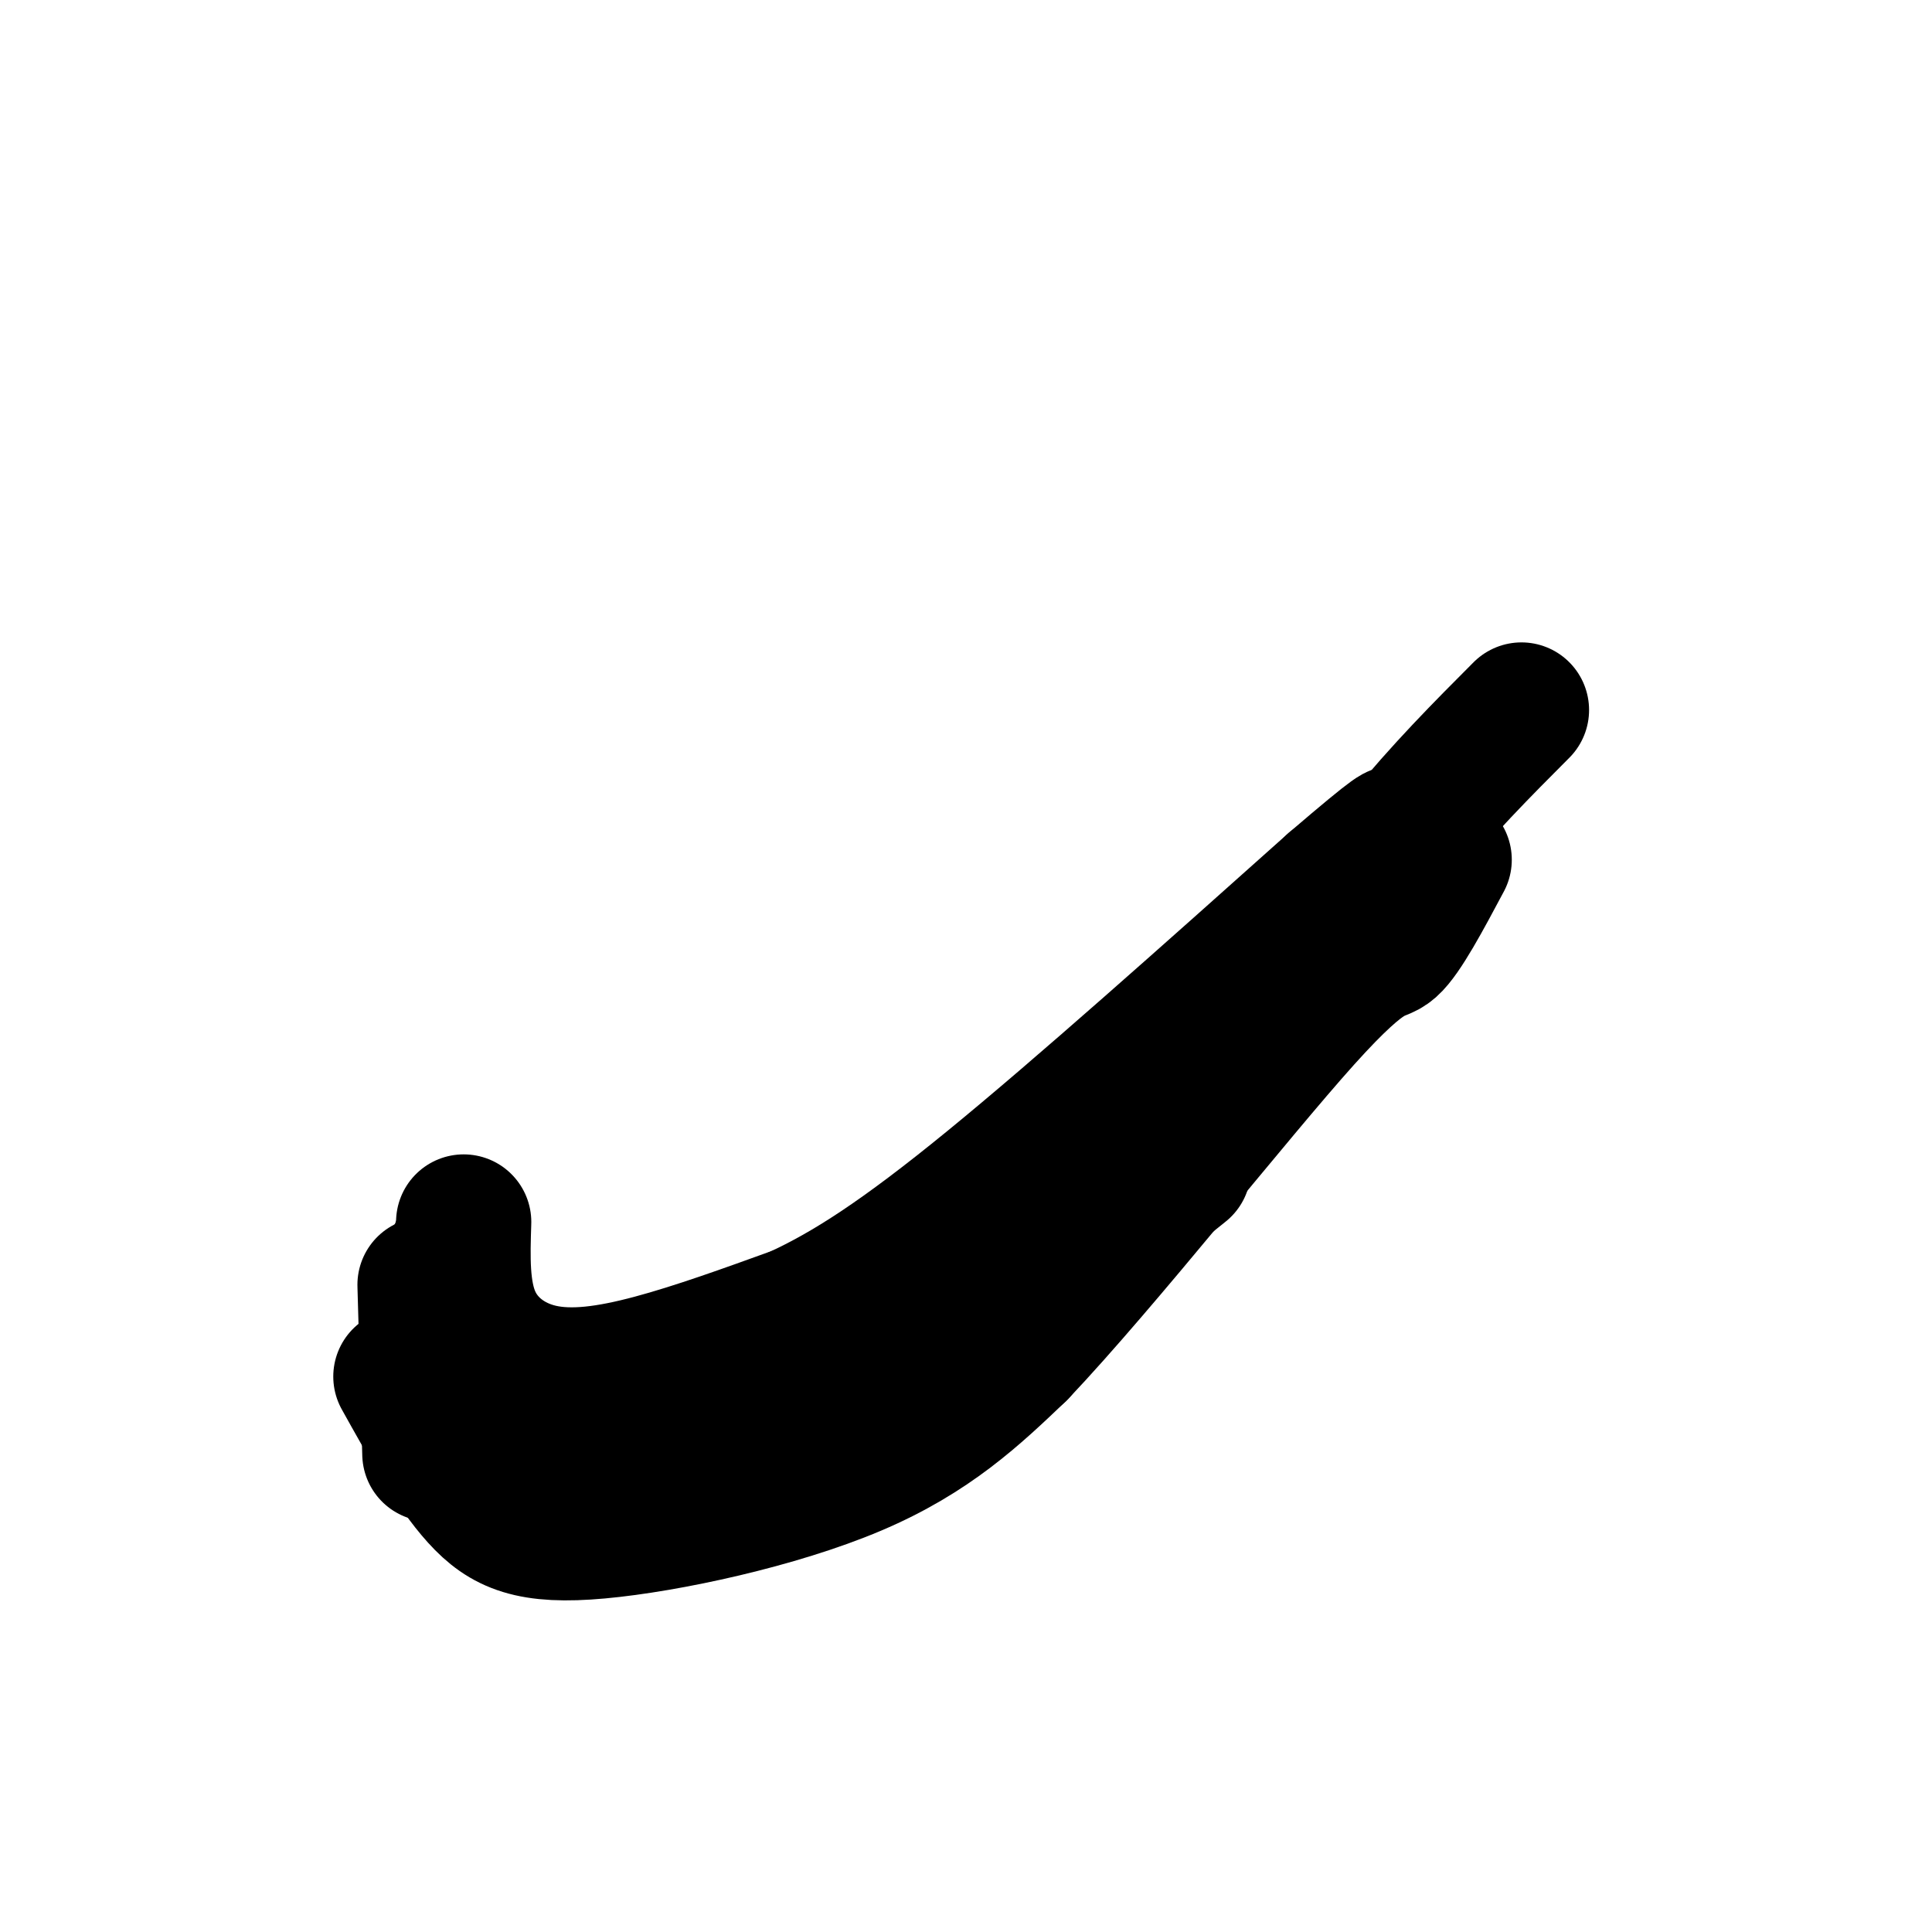 <svg viewBox='0 0 400 400' version='1.1' xmlns='http://www.w3.org/2000/svg' xmlns:xlink='http://www.w3.org/1999/xlink'><g fill='none' stroke='rgb(0,0,0)' stroke-width='28' stroke-linecap='round' stroke-linejoin='round'><path d='M83,285c5.310,9.530 10.619,19.060 16,25c5.381,5.940 10.833,8.292 25,7c14.167,-1.292 37.048,-6.226 53,-13c15.952,-6.774 24.976,-15.387 34,-24'/><path d='M211,280c17.667,-18.643 44.833,-53.250 59,-69c14.167,-15.750 15.333,-12.643 18,-15c2.667,-2.357 6.833,-10.179 11,-18'/><path d='M96,253c-0.232,7.208 -0.464,14.417 2,20c2.464,5.583 7.625,9.542 14,11c6.375,1.458 13.964,0.417 23,-2c9.036,-2.417 19.518,-6.208 30,-10'/><path d='M165,272c10.400,-4.800 21.400,-11.800 40,-27c18.600,-15.200 44.800,-38.600 71,-62'/><path d='M276,183c14.000,-12.000 13.500,-11.000 13,-10'/><path d='M95,258c-1.250,4.917 -2.500,9.833 -2,15c0.500,5.167 2.750,10.583 5,16'/><path d='M92,263c-1.333,1.750 -2.667,3.500 -2,7c0.667,3.500 3.333,8.750 6,14'/><path d='M88,266c0.000,0.000 1.000,35.000 1,35'/><path d='M126,311c11.500,-0.583 23.000,-1.167 32,-3c9.000,-1.833 15.500,-4.917 22,-8'/><path d='M115,297c10.417,-0.583 20.833,-1.167 35,-6c14.167,-4.833 32.083,-13.917 50,-23'/><path d='M126,298c17.167,-1.500 34.333,-3.000 48,-8c13.667,-5.000 23.833,-13.500 34,-22'/><path d='M158,289c10.250,-0.583 20.500,-1.167 35,-9c14.500,-7.833 33.250,-22.917 52,-38'/><path d='M208,257c0.000,0.000 63.000,-49.000 63,-49'/><path d='M265,216c-0.622,-1.800 -1.244,-3.600 3,-11c4.244,-7.400 13.356,-20.400 22,-31c8.644,-10.600 16.822,-18.800 25,-27'/></g>
</svg>